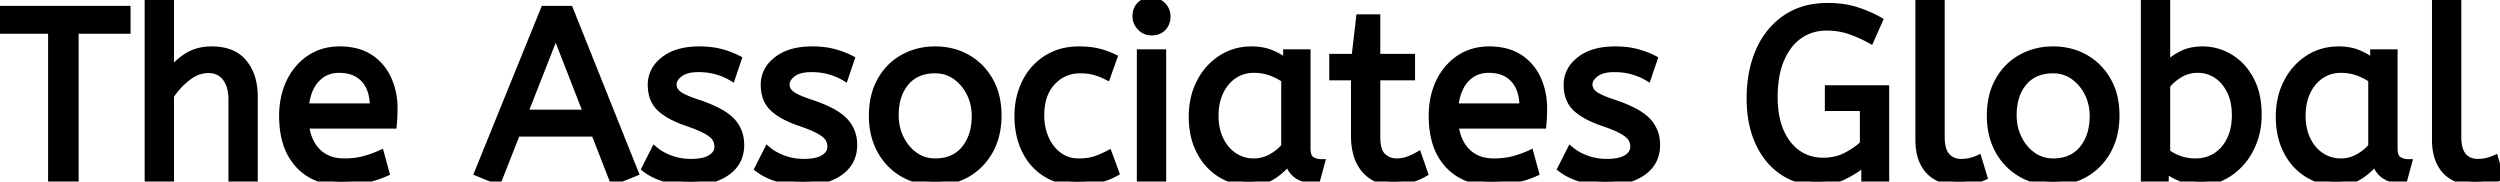 <svg width="310.68" height="22.56" viewBox="0 0 310.68 22.56" xmlns="http://www.w3.org/2000/svg"><g id="svgGroup" stroke-linecap="round" fill-rule="evenodd" font-size="9pt" stroke="white" stroke-width="0.25mm" fill="white" style="stroke:#white;stroke-width:0.25mm;fill:#"><path d="M 233.49 2.55 L 232.44 4.92 Q 231.18 4.23 229.875 3.78 Q 228.57 3.33 226.98 3.33 A 6.039 6.039 0 0 0 224.734 3.741 A 5.676 5.676 0 0 0 223.62 4.335 A 6.089 6.089 0 0 0 222.023 5.96 A 8.237 8.237 0 0 0 221.295 7.29 Q 220.554 8.981 220.455 11.326 A 17.493 17.493 0 0 0 220.44 12.06 A 13.654 13.654 0 0 0 220.569 13.986 Q 220.716 15.017 221.031 15.889 A 7.811 7.811 0 0 0 221.22 16.365 A 7.254 7.254 0 0 0 222.1 17.879 A 5.731 5.731 0 0 0 223.38 19.11 Q 224.76 20.07 226.56 20.07 A 6.829 6.829 0 0 0 228.239 19.871 A 5.65 5.65 0 0 0 229.545 19.365 A 12.108 12.108 0 0 0 230.446 18.83 Q 231.131 18.379 231.6 17.91 L 231.6 13.32 L 227.25 13.32 L 227.25 11.07 L 234.3 11.07 L 234.3 22.2 L 231.78 22.2 L 231.78 20.1 A 10.765 10.765 0 0 1 230.467 21.087 A 14.206 14.206 0 0 1 229.23 21.795 Q 227.73 22.56 225.9 22.56 A 7.971 7.971 0 0 1 223.106 22.08 A 7.353 7.353 0 0 1 221.58 21.3 A 8.066 8.066 0 0 1 219.201 18.811 A 10.185 10.185 0 0 1 218.61 17.715 Q 217.53 15.39 217.53 12.24 A 16.89 16.89 0 0 1 217.78 9.265 A 12.772 12.772 0 0 1 218.67 6.315 A 9.819 9.819 0 0 1 220.405 3.631 A 8.837 8.837 0 0 1 221.955 2.295 A 8.35 8.35 0 0 1 225.366 0.975 A 11.119 11.119 0 0 1 227.13 0.84 A 13.578 13.578 0 0 1 228.921 0.953 A 10.083 10.083 0 0 1 230.61 1.32 Q 232.14 1.8 233.49 2.55 Z M 21.15 22.2 L 18.45 22.2 L 18.45 0 L 21.15 0 L 21.15 9.09 Q 21.99 7.86 23.28 7.05 A 5.272 5.272 0 0 1 25.417 6.297 A 6.779 6.779 0 0 1 26.31 6.24 Q 28.326 6.24 29.564 7.167 A 3.978 3.978 0 0 1 30.255 7.83 A 5.521 5.521 0 0 1 31.336 10.043 Q 31.532 10.836 31.557 11.763 A 10.129 10.129 0 0 1 31.56 12.03 L 31.56 22.2 L 28.86 22.2 L 28.86 12.33 A 5.887 5.887 0 0 0 28.759 11.208 Q 28.58 10.283 28.08 9.63 A 2.526 2.526 0 0 0 26.233 8.626 A 3.594 3.594 0 0 0 25.89 8.61 A 3.969 3.969 0 0 0 23.876 9.17 A 5.276 5.276 0 0 0 23.265 9.585 Q 22.02 10.56 21.15 11.88 L 21.15 22.2 Z M 78.87 21.45 L 76.26 22.5 L 73.92 16.5 L 64.2 16.5 L 61.86 22.44 L 59.43 21.45 L 67.65 1.2 L 70.77 1.2 L 78.87 21.45 Z M 80.22 20.94 L 81.36 18.69 Q 82.14 19.35 83.325 19.785 A 7.222 7.222 0 0 0 85.608 20.216 A 8.239 8.239 0 0 0 85.86 20.22 A 8.134 8.134 0 0 0 86.785 20.171 Q 87.741 20.061 88.33 19.705 A 2.321 2.321 0 0 0 88.395 19.665 A 2.235 2.235 0 0 0 88.855 19.277 A 1.516 1.516 0 0 0 89.25 18.24 A 2.137 2.137 0 0 0 89.156 17.596 A 1.864 1.864 0 0 0 88.935 17.13 Q 88.62 16.65 87.78 16.185 Q 87.021 15.765 85.65 15.284 A 31.082 31.082 0 0 0 85.35 15.18 A 13.985 13.985 0 0 1 84.031 14.657 Q 82.801 14.09 82.065 13.395 A 3.397 3.397 0 0 1 81.077 11.596 A 5.038 5.038 0 0 1 80.97 10.53 A 3.636 3.636 0 0 1 82.154 7.825 A 5.239 5.239 0 0 1 82.545 7.485 A 5.33 5.33 0 0 1 84.356 6.571 Q 85.123 6.343 86.042 6.272 A 11.258 11.258 0 0 1 86.91 6.24 A 12.238 12.238 0 0 1 88.244 6.309 Q 88.958 6.388 89.58 6.555 A 11.631 11.631 0 0 1 90.82 6.962 A 9.333 9.333 0 0 1 91.68 7.35 L 90.93 9.57 A 7.358 7.358 0 0 0 89.83 9.04 A 9.058 9.058 0 0 0 89.085 8.79 A 7.507 7.507 0 0 0 87.74 8.536 A 9.551 9.551 0 0 0 86.79 8.49 A 6.19 6.19 0 0 0 85.909 8.548 Q 84.983 8.682 84.42 9.12 Q 83.882 9.538 83.701 10.01 A 1.359 1.359 0 0 0 83.61 10.5 A 1.476 1.476 0 0 0 84.059 11.565 A 2.125 2.125 0 0 0 84.24 11.73 Q 84.86 12.232 86.64 12.82 A 25.298 25.298 0 0 0 86.7 12.84 Q 89.268 13.696 90.49 14.709 A 4.484 4.484 0 0 1 90.84 15.03 A 4.079 4.079 0 0 1 92.005 17.804 A 5.369 5.369 0 0 1 92.01 18.03 A 4.162 4.162 0 0 1 91.691 19.685 Q 91.301 20.595 90.435 21.256 A 4.986 4.986 0 0 1 90.315 21.345 Q 88.893 22.364 86.658 22.528 A 12.127 12.127 0 0 1 85.77 22.56 A 11.997 11.997 0 0 1 84.012 22.437 A 9.284 9.284 0 0 1 82.575 22.11 A 9.265 9.265 0 0 1 81.423 21.665 Q 80.829 21.385 80.354 21.041 A 5.468 5.468 0 0 1 80.22 20.94 Z M 94.26 20.94 L 95.4 18.69 Q 96.18 19.35 97.365 19.785 A 7.222 7.222 0 0 0 99.648 20.216 A 8.239 8.239 0 0 0 99.9 20.22 A 8.134 8.134 0 0 0 100.825 20.171 Q 101.781 20.061 102.37 19.705 A 2.321 2.321 0 0 0 102.435 19.665 A 2.235 2.235 0 0 0 102.895 19.277 A 1.516 1.516 0 0 0 103.29 18.24 A 2.137 2.137 0 0 0 103.196 17.596 A 1.864 1.864 0 0 0 102.975 17.13 Q 102.66 16.65 101.82 16.185 Q 101.061 15.765 99.69 15.284 A 31.082 31.082 0 0 0 99.39 15.18 A 13.985 13.985 0 0 1 98.071 14.657 Q 96.841 14.09 96.105 13.395 A 3.397 3.397 0 0 1 95.117 11.596 A 5.038 5.038 0 0 1 95.01 10.53 A 3.636 3.636 0 0 1 96.194 7.825 A 5.239 5.239 0 0 1 96.585 7.485 A 5.33 5.33 0 0 1 98.396 6.571 Q 99.163 6.343 100.082 6.272 A 11.258 11.258 0 0 1 100.95 6.24 A 12.238 12.238 0 0 1 102.284 6.309 Q 102.998 6.388 103.62 6.555 A 11.631 11.631 0 0 1 104.86 6.962 A 9.333 9.333 0 0 1 105.72 7.35 L 104.97 9.57 A 7.358 7.358 0 0 0 103.87 9.04 A 9.058 9.058 0 0 0 103.125 8.79 A 7.507 7.507 0 0 0 101.78 8.536 A 9.551 9.551 0 0 0 100.83 8.49 A 6.19 6.19 0 0 0 99.949 8.548 Q 99.023 8.682 98.46 9.12 Q 97.922 9.538 97.741 10.01 A 1.359 1.359 0 0 0 97.65 10.5 A 1.476 1.476 0 0 0 98.099 11.565 A 2.125 2.125 0 0 0 98.28 11.73 Q 98.9 12.232 100.68 12.82 A 25.298 25.298 0 0 0 100.74 12.84 Q 103.308 13.696 104.53 14.709 A 4.484 4.484 0 0 1 104.88 15.03 A 4.079 4.079 0 0 1 106.045 17.804 A 5.369 5.369 0 0 1 106.05 18.03 A 4.162 4.162 0 0 1 105.731 19.685 Q 105.341 20.595 104.475 21.256 A 4.986 4.986 0 0 1 104.355 21.345 Q 102.933 22.364 100.698 22.528 A 12.127 12.127 0 0 1 99.81 22.56 A 11.997 11.997 0 0 1 98.052 22.437 A 9.284 9.284 0 0 1 96.615 22.11 A 9.265 9.265 0 0 1 95.463 21.665 Q 94.869 21.385 94.394 21.041 A 5.468 5.468 0 0 1 94.26 20.94 Z M 194.04 20.94 L 195.18 18.69 Q 195.96 19.35 197.145 19.785 A 7.222 7.222 0 0 0 199.428 20.216 A 8.239 8.239 0 0 0 199.68 20.22 A 8.134 8.134 0 0 0 200.605 20.171 Q 201.561 20.061 202.15 19.705 A 2.321 2.321 0 0 0 202.215 19.665 A 2.235 2.235 0 0 0 202.675 19.277 A 1.516 1.516 0 0 0 203.07 18.24 A 2.137 2.137 0 0 0 202.976 17.596 A 1.864 1.864 0 0 0 202.755 17.13 Q 202.44 16.65 201.6 16.185 Q 200.841 15.765 199.47 15.284 A 31.082 31.082 0 0 0 199.17 15.18 A 13.985 13.985 0 0 1 197.851 14.657 Q 196.621 14.09 195.885 13.395 A 3.397 3.397 0 0 1 194.897 11.596 A 5.038 5.038 0 0 1 194.79 10.53 A 3.636 3.636 0 0 1 195.974 7.825 A 5.239 5.239 0 0 1 196.365 7.485 A 5.33 5.33 0 0 1 198.176 6.571 Q 198.943 6.343 199.862 6.272 A 11.258 11.258 0 0 1 200.73 6.24 A 12.238 12.238 0 0 1 202.064 6.309 Q 202.778 6.388 203.4 6.555 A 11.631 11.631 0 0 1 204.64 6.962 A 9.333 9.333 0 0 1 205.5 7.35 L 204.75 9.57 A 7.358 7.358 0 0 0 203.65 9.04 A 9.058 9.058 0 0 0 202.905 8.79 A 7.507 7.507 0 0 0 201.56 8.536 A 9.551 9.551 0 0 0 200.61 8.49 A 6.19 6.19 0 0 0 199.729 8.548 Q 198.803 8.682 198.24 9.12 Q 197.702 9.538 197.521 10.01 A 1.359 1.359 0 0 0 197.43 10.5 A 1.476 1.476 0 0 0 197.879 11.565 A 2.125 2.125 0 0 0 198.06 11.73 Q 198.68 12.232 200.46 12.82 A 25.298 25.298 0 0 0 200.52 12.84 Q 203.088 13.696 204.31 14.709 A 4.484 4.484 0 0 1 204.66 15.03 A 4.079 4.079 0 0 1 205.825 17.804 A 5.369 5.369 0 0 1 205.83 18.03 A 4.162 4.162 0 0 1 205.511 19.685 Q 205.121 20.595 204.255 21.256 A 4.986 4.986 0 0 1 204.135 21.345 Q 202.713 22.364 200.478 22.528 A 12.127 12.127 0 0 1 199.59 22.56 A 11.997 11.997 0 0 1 197.832 22.437 A 9.284 9.284 0 0 1 196.395 22.11 A 9.265 9.265 0 0 1 195.243 21.665 Q 194.649 21.385 194.174 21.041 A 5.468 5.468 0 0 1 194.04 20.94 Z M 9.3 22.2 L 6.45 22.2 L 6.45 3.72 L 0 3.72 L 0 1.2 L 15.75 1.2 L 15.75 3.72 L 9.3 3.72 L 9.3 22.2 Z M 269.04 20.91 L 269.04 22.2 L 266.52 22.2 L 266.52 0 L 269.22 0 L 269.22 8.22 A 4.653 4.653 0 0 1 269.786 7.677 Q 270.091 7.428 270.472 7.184 A 9.994 9.994 0 0 1 270.975 6.885 A 4.975 4.975 0 0 1 272.544 6.338 A 6.727 6.727 0 0 1 273.72 6.24 Q 275.52 6.24 277.095 7.185 A 6.699 6.699 0 0 1 279.248 9.275 A 8.239 8.239 0 0 1 279.63 9.915 A 7.705 7.705 0 0 1 280.379 12.027 Q 280.57 12.958 280.588 14.027 A 13.282 13.282 0 0 1 280.59 14.25 A 9.995 9.995 0 0 1 280.384 16.316 A 8.325 8.325 0 0 1 279.99 17.64 A 8.81 8.81 0 0 1 279.042 19.441 A 7.645 7.645 0 0 1 278.385 20.265 A 7.468 7.468 0 0 1 276.546 21.739 A 6.991 6.991 0 0 1 276.12 21.96 A 6.002 6.002 0 0 1 273.91 22.548 A 5.763 5.763 0 0 1 273.54 22.56 Q 272.19 22.56 271.005 22.065 A 9.082 9.082 0 0 1 270.014 21.583 Q 269.467 21.271 269.04 20.91 Z M 48.84 15.51 L 37.92 15.51 A 7.226 7.226 0 0 0 38.262 17.018 Q 38.663 18.161 39.45 18.93 A 4.243 4.243 0 0 0 41.737 20.073 A 6.006 6.006 0 0 0 42.78 20.16 A 11.019 11.019 0 0 0 44.062 20.089 A 8.273 8.273 0 0 0 45.21 19.875 Q 46.29 19.59 47.28 19.14 L 47.91 21.45 A 12.231 12.231 0 0 1 46.61 21.938 A 15.559 15.559 0 0 1 45.48 22.245 A 11.674 11.674 0 0 1 43.952 22.491 A 15.608 15.608 0 0 1 42.45 22.56 A 8.495 8.495 0 0 1 40.126 22.258 A 6.332 6.332 0 0 1 37.125 20.415 A 7.056 7.056 0 0 1 35.563 17.553 Q 35.16 16.154 35.16 14.4 A 10.608 10.608 0 0 1 35.41 12.053 A 8.652 8.652 0 0 1 36.045 10.215 A 7.393 7.393 0 0 1 37.55 8.09 A 6.866 6.866 0 0 1 38.52 7.305 Q 40.11 6.24 42.21 6.24 A 8.566 8.566 0 0 1 43.851 6.389 Q 44.854 6.585 45.655 7.038 A 5.164 5.164 0 0 1 45.945 7.215 Q 47.43 8.19 48.18 9.84 A 8.456 8.456 0 0 1 48.908 12.799 A 10.03 10.03 0 0 1 48.93 13.47 A 22.561 22.561 0 0 1 48.843 15.479 A 20.779 20.779 0 0 1 48.84 15.51 Z M 191.7 15.51 L 180.78 15.51 A 7.226 7.226 0 0 0 181.122 17.018 Q 181.522 18.161 182.31 18.93 A 4.243 4.243 0 0 0 184.597 20.073 A 6.006 6.006 0 0 0 185.64 20.16 A 11.019 11.019 0 0 0 186.922 20.089 A 8.273 8.273 0 0 0 188.07 19.875 Q 189.15 19.59 190.14 19.14 L 190.77 21.45 A 12.231 12.231 0 0 1 189.47 21.938 A 15.559 15.559 0 0 1 188.34 22.245 A 11.674 11.674 0 0 1 186.812 22.491 A 15.608 15.608 0 0 1 185.31 22.56 A 8.495 8.495 0 0 1 182.986 22.258 A 6.332 6.332 0 0 1 179.985 20.415 A 7.056 7.056 0 0 1 178.423 17.553 Q 178.02 16.154 178.02 14.4 A 10.608 10.608 0 0 1 178.27 12.053 A 8.652 8.652 0 0 1 178.905 10.215 A 7.393 7.393 0 0 1 180.41 8.09 A 6.866 6.866 0 0 1 181.38 7.305 Q 182.97 6.24 185.07 6.24 A 8.566 8.566 0 0 1 186.711 6.389 Q 187.714 6.585 188.515 7.038 A 5.164 5.164 0 0 1 188.805 7.215 Q 190.29 8.19 191.04 9.84 A 8.456 8.456 0 0 1 191.768 12.799 A 10.03 10.03 0 0 1 191.79 13.47 A 22.561 22.561 0 0 1 191.703 15.479 A 20.779 20.779 0 0 1 191.7 15.51 Z M 168.36 16.83 L 168.36 9.51 L 165.66 9.51 L 165.66 7.17 L 168.42 7.17 L 168.99 2.25 L 171.06 2.25 L 171.06 7.17 L 175.38 7.17 L 175.38 9.51 L 171.06 9.51 L 171.06 17.04 A 6.468 6.468 0 0 0 171.11 17.879 Q 171.252 18.961 171.795 19.47 Q 172.53 20.16 173.55 20.16 Q 174.3 20.16 174.975 19.92 A 7.72 7.72 0 0 0 175.928 19.509 A 6.83 6.83 0 0 0 176.22 19.35 L 176.97 21.51 A 5.564 5.564 0 0 1 176.485 21.767 Q 176.003 21.994 175.35 22.215 Q 174.33 22.56 173.22 22.56 A 5.498 5.498 0 0 1 171.665 22.351 A 4.18 4.18 0 0 1 169.665 21.075 A 4.835 4.835 0 0 1 168.697 19.304 Q 168.468 18.575 168.395 17.694 A 10.433 10.433 0 0 1 168.36 16.83 Z M 138.36 7.17 L 137.55 9.45 Q 136.71 9.03 135.945 8.835 A 6.163 6.163 0 0 0 135.032 8.677 A 7.906 7.906 0 0 0 134.25 8.64 A 4.767 4.767 0 0 0 132.074 9.133 A 4.84 4.84 0 0 0 130.725 10.155 Q 129.372 11.593 129.304 14.072 A 9.682 9.682 0 0 0 129.3 14.34 A 7.558 7.558 0 0 0 129.512 16.158 A 6.435 6.435 0 0 0 129.9 17.28 Q 130.5 18.6 131.565 19.38 A 4.039 4.039 0 0 0 133.716 20.148 A 5.072 5.072 0 0 0 134.07 20.16 A 8.526 8.526 0 0 0 134.942 20.118 Q 135.539 20.056 136.02 19.905 Q 136.83 19.65 137.76 19.17 L 138.6 21.45 A 8.561 8.561 0 0 1 137.215 22.052 A 10.287 10.287 0 0 1 136.515 22.26 Q 135.378 22.555 133.936 22.56 A 14.342 14.342 0 0 1 133.89 22.56 A 8.041 8.041 0 0 1 131.778 22.293 A 6.622 6.622 0 0 1 130.005 21.525 Q 128.34 20.49 127.44 18.645 Q 126.54 16.8 126.54 14.4 Q 126.54 12.15 127.455 10.29 Q 128.37 8.43 130.08 7.335 A 6.92 6.92 0 0 1 132.98 6.309 A 8.883 8.883 0 0 1 134.1 6.24 A 12.393 12.393 0 0 1 135.195 6.286 Q 135.756 6.336 136.246 6.44 A 7.191 7.191 0 0 1 136.425 6.48 Q 137.43 6.72 138.36 7.17 Z M 159.93 7.86 L 159.93 6.6 L 162.39 6.6 L 162.39 18.42 A 3.645 3.645 0 0 0 162.42 18.911 Q 162.497 19.475 162.769 19.761 A 0.89 0.89 0 0 0 162.945 19.905 Q 163.5 20.25 164.16 20.25 L 163.59 22.35 Q 160.781 22.35 160.141 20.124 A 4.076 4.076 0 0 1 160.11 20.01 A 6.392 6.392 0 0 1 159.177 21.038 A 8.549 8.549 0 0 1 158.235 21.765 A 4.478 4.478 0 0 1 156.749 22.396 Q 156.144 22.538 155.438 22.557 A 8.162 8.162 0 0 1 155.22 22.56 Q 153.27 22.56 151.68 21.57 A 6.884 6.884 0 0 1 149.456 19.312 A 8.377 8.377 0 0 1 149.145 18.765 A 8.168 8.168 0 0 1 148.356 16.382 A 10.993 10.993 0 0 1 148.2 14.49 A 9.943 9.943 0 0 1 148.499 12.009 A 8.39 8.39 0 0 1 149.145 10.29 Q 150.09 8.43 151.755 7.335 A 6.689 6.689 0 0 1 155.113 6.253 A 8.216 8.216 0 0 1 155.58 6.24 A 6.775 6.775 0 0 1 157.018 6.387 A 5.611 5.611 0 0 1 158.025 6.705 A 7.801 7.801 0 0 1 159.311 7.393 A 6.631 6.631 0 0 1 159.93 7.86 Z M 295.02 7.86 L 295.02 6.6 L 297.48 6.6 L 297.48 18.42 A 3.645 3.645 0 0 0 297.51 18.911 Q 297.587 19.475 297.859 19.761 A 0.89 0.89 0 0 0 298.035 19.905 Q 298.59 20.25 299.25 20.25 L 298.68 22.35 Q 295.871 22.35 295.231 20.124 A 4.076 4.076 0 0 1 295.2 20.01 A 6.392 6.392 0 0 1 294.267 21.038 A 8.549 8.549 0 0 1 293.325 21.765 A 4.478 4.478 0 0 1 291.839 22.396 Q 291.234 22.538 290.528 22.557 A 8.162 8.162 0 0 1 290.31 22.56 Q 288.36 22.56 286.77 21.57 A 6.884 6.884 0 0 1 284.546 19.312 A 8.377 8.377 0 0 1 284.235 18.765 A 8.168 8.168 0 0 1 283.446 16.382 A 10.993 10.993 0 0 1 283.29 14.49 A 9.943 9.943 0 0 1 283.589 12.009 A 8.39 8.39 0 0 1 284.235 10.29 Q 285.18 8.43 286.845 7.335 A 6.689 6.689 0 0 1 290.203 6.253 A 8.216 8.216 0 0 1 290.67 6.24 A 6.775 6.775 0 0 1 292.108 6.387 A 5.611 5.611 0 0 1 293.115 6.705 A 7.801 7.801 0 0 1 294.401 7.393 A 6.631 6.631 0 0 1 295.02 7.86 Z M 238.5 17.31 L 238.5 0 L 241.2 0 L 241.2 17.04 Q 241.2 18.012 241.443 18.682 A 2.392 2.392 0 0 0 241.875 19.44 A 2.209 2.209 0 0 0 243.25 20.183 A 3.217 3.217 0 0 0 243.75 20.22 Q 244.32 20.22 244.875 20.085 A 6.658 6.658 0 0 0 245.314 19.963 Q 245.595 19.874 245.82 19.77 L 246.48 21.96 A 5.445 5.445 0 0 1 245.999 22.145 Q 245.617 22.273 245.145 22.38 A 7.145 7.145 0 0 1 244.198 22.526 A 9.154 9.154 0 0 1 243.39 22.56 A 6.259 6.259 0 0 1 241.923 22.394 A 5.263 5.263 0 0 1 240.9 22.035 A 3.805 3.805 0 0 1 239.303 20.605 A 4.757 4.757 0 0 1 239.145 20.34 Q 238.5 19.17 238.5 17.31 Z M 302.7 17.31 L 302.7 0 L 305.4 0 L 305.4 17.04 Q 305.4 18.012 305.643 18.682 A 2.392 2.392 0 0 0 306.075 19.44 A 2.209 2.209 0 0 0 307.45 20.183 A 3.217 3.217 0 0 0 307.95 20.22 Q 308.52 20.22 309.075 20.085 A 6.658 6.658 0 0 0 309.514 19.963 Q 309.795 19.874 310.02 19.77 L 310.68 21.96 A 5.445 5.445 0 0 1 310.199 22.145 Q 309.817 22.273 309.345 22.38 A 7.145 7.145 0 0 1 308.398 22.526 A 9.154 9.154 0 0 1 307.59 22.56 A 6.259 6.259 0 0 1 306.123 22.394 A 5.263 5.263 0 0 1 305.1 22.035 A 3.805 3.805 0 0 1 303.503 20.605 A 4.757 4.757 0 0 1 303.345 20.34 Q 302.7 19.17 302.7 17.31 Z M 113.628 22.158 A 8.164 8.164 0 0 0 116.22 22.56 A 9.218 9.218 0 0 0 116.902 22.535 A 7.577 7.577 0 0 0 120.195 21.54 Q 121.95 20.52 122.97 18.675 A 7.877 7.877 0 0 0 123.766 16.533 A 10.255 10.255 0 0 0 123.99 14.34 A 10.363 10.363 0 0 0 123.844 12.567 A 7.738 7.738 0 0 0 122.955 10.035 Q 121.92 8.22 120.165 7.23 A 7.455 7.455 0 0 0 118.773 6.622 A 8.321 8.321 0 0 0 116.22 6.24 A 9.398 9.398 0 0 0 115.746 6.252 A 7.851 7.851 0 0 0 112.26 7.23 Q 110.49 8.22 109.47 10.05 Q 108.45 11.88 108.45 14.4 Q 108.45 16.8 109.455 18.645 Q 110.46 20.49 112.23 21.525 A 7.368 7.368 0 0 0 113.628 22.158 Z M 252.558 22.158 A 8.164 8.164 0 0 0 255.15 22.56 A 9.218 9.218 0 0 0 255.832 22.535 A 7.577 7.577 0 0 0 259.125 21.54 Q 260.88 20.52 261.9 18.675 A 7.877 7.877 0 0 0 262.696 16.533 A 10.255 10.255 0 0 0 262.92 14.34 A 10.363 10.363 0 0 0 262.774 12.567 A 7.738 7.738 0 0 0 261.885 10.035 Q 260.85 8.22 259.095 7.23 A 7.455 7.455 0 0 0 257.703 6.622 A 8.321 8.321 0 0 0 255.15 6.24 A 9.398 9.398 0 0 0 254.676 6.252 A 7.851 7.851 0 0 0 251.19 7.23 Q 249.42 8.22 248.4 10.05 Q 247.38 11.88 247.38 14.4 Q 247.38 16.8 248.385 18.645 Q 249.39 20.49 251.16 21.525 A 7.368 7.368 0 0 0 252.558 22.158 Z M 144.45 22.2 L 141.75 22.2 L 141.75 6.6 L 144.45 6.6 L 144.45 22.2 Z M 116.22 20.16 A 5.622 5.622 0 0 0 117.788 19.953 A 4.2 4.2 0 0 0 119.91 18.555 A 5.641 5.641 0 0 0 121.056 16.128 A 8.131 8.131 0 0 0 121.23 14.4 A 6.413 6.413 0 0 0 120.863 12.214 A 6.004 6.004 0 0 0 120.57 11.535 A 5.759 5.759 0 0 0 119.318 9.864 A 5.451 5.451 0 0 0 118.785 9.435 Q 117.66 8.64 116.22 8.64 A 5.775 5.775 0 0 0 114.652 8.841 A 4.211 4.211 0 0 0 112.53 10.2 A 5.363 5.363 0 0 0 111.428 12.412 Q 111.23 13.209 111.212 14.145 A 9.86 9.86 0 0 0 111.21 14.34 Q 111.21 15.9 111.87 17.235 A 5.831 5.831 0 0 0 112.929 18.747 A 5.288 5.288 0 0 0 113.655 19.365 Q 114.78 20.16 116.22 20.16 Z M 255.15 20.16 A 5.622 5.622 0 0 0 256.718 19.953 A 4.2 4.2 0 0 0 258.84 18.555 A 5.641 5.641 0 0 0 259.986 16.128 A 8.131 8.131 0 0 0 260.16 14.4 A 6.413 6.413 0 0 0 259.793 12.214 A 6.004 6.004 0 0 0 259.5 11.535 A 5.759 5.759 0 0 0 258.248 9.864 A 5.451 5.451 0 0 0 257.715 9.435 Q 256.59 8.64 255.15 8.64 A 5.775 5.775 0 0 0 253.582 8.841 A 4.211 4.211 0 0 0 251.46 10.2 A 5.363 5.363 0 0 0 250.358 12.412 Q 250.16 13.209 250.142 14.145 A 9.86 9.86 0 0 0 250.14 14.34 Q 250.14 15.9 250.8 17.235 A 5.831 5.831 0 0 0 251.859 18.747 A 5.288 5.288 0 0 0 252.585 19.365 Q 253.71 20.16 255.15 20.16 Z M 159.69 18.21 L 159.69 9.84 Q 158.88 9.27 157.905 8.925 Q 156.93 8.58 155.85 8.58 A 4.777 4.777 0 0 0 154.359 8.806 A 4.207 4.207 0 0 0 153.315 9.315 Q 152.22 10.05 151.59 11.355 Q 150.96 12.66 150.96 14.4 Q 150.96 16.08 151.59 17.385 A 5.281 5.281 0 0 0 152.522 18.749 A 4.709 4.709 0 0 0 153.33 19.425 Q 154.44 20.16 155.82 20.16 Q 156.96 20.16 157.98 19.605 Q 159 19.05 159.69 18.21 Z M 294.78 18.21 L 294.78 9.84 Q 293.97 9.27 292.995 8.925 Q 292.02 8.58 290.94 8.58 A 4.777 4.777 0 0 0 289.449 8.806 A 4.207 4.207 0 0 0 288.405 9.315 Q 287.31 10.05 286.68 11.355 Q 286.05 12.66 286.05 14.4 Q 286.05 16.08 286.68 17.385 A 5.281 5.281 0 0 0 287.612 18.749 A 4.709 4.709 0 0 0 288.42 19.425 Q 289.53 20.16 290.91 20.16 Q 292.05 20.16 293.07 19.605 Q 294.09 19.05 294.78 18.21 Z M 269.22 10.62 L 269.22 18.96 A 5.397 5.397 0 0 0 270.309 19.616 A 6.541 6.541 0 0 0 270.84 19.83 A 5.839 5.839 0 0 0 272.689 20.159 A 6.611 6.611 0 0 0 272.82 20.16 A 5.097 5.097 0 0 0 274.325 19.945 A 4.424 4.424 0 0 0 275.415 19.44 A 4.785 4.785 0 0 0 276.96 17.817 A 5.894 5.894 0 0 0 277.185 17.4 A 6.26 6.26 0 0 0 277.739 15.586 A 8.243 8.243 0 0 0 277.83 14.34 Q 277.83 12.604 277.23 11.343 A 5.202 5.202 0 0 0 277.185 11.25 Q 276.54 9.96 275.475 9.27 Q 274.41 8.58 273.12 8.58 A 4.422 4.422 0 0 0 271.432 8.899 A 4.216 4.216 0 0 0 270.795 9.225 Q 269.76 9.87 269.22 10.62 Z M 69.06 4.02 L 65.1 14.1 L 72.99 14.1 L 69.06 4.02 Z M 37.89 13.32 L 46.44 13.32 A 7.307 7.307 0 0 0 46.319 11.944 Q 46.17 11.169 45.839 10.562 A 3.727 3.727 0 0 0 45.3 9.81 A 3.747 3.747 0 0 0 43.212 8.677 A 5.519 5.519 0 0 0 42.15 8.58 Q 40.41 8.58 39.27 9.795 Q 38.13 11.01 37.89 13.32 Z M 180.75 13.32 L 189.3 13.32 A 7.307 7.307 0 0 0 189.179 11.944 Q 189.03 11.169 188.699 10.562 A 3.727 3.727 0 0 0 188.16 9.81 A 3.747 3.747 0 0 0 186.072 8.677 A 5.519 5.519 0 0 0 185.01 8.58 Q 183.27 8.58 182.13 9.795 Q 180.99 11.01 180.75 13.32 Z M 141.791 3.386 A 1.792 1.792 0 0 0 143.1 3.93 A 2.453 2.453 0 0 0 143.549 3.891 A 1.694 1.694 0 0 0 144.48 3.405 A 1.733 1.733 0 0 0 144.907 2.665 A 2.253 2.253 0 0 0 144.99 2.04 A 2.176 2.176 0 0 0 144.99 2.016 A 1.818 1.818 0 0 0 144.435 0.705 Q 143.88 0.15 143.1 0.15 Q 142.23 0.15 141.72 0.66 Q 141.21 1.17 141.21 2.04 A 1.797 1.797 0 0 0 141.358 2.766 A 1.993 1.993 0 0 0 141.765 3.36 A 2.242 2.242 0 0 0 141.791 3.386 Z" vector-effect="non-scaling-stroke"/></g></svg>